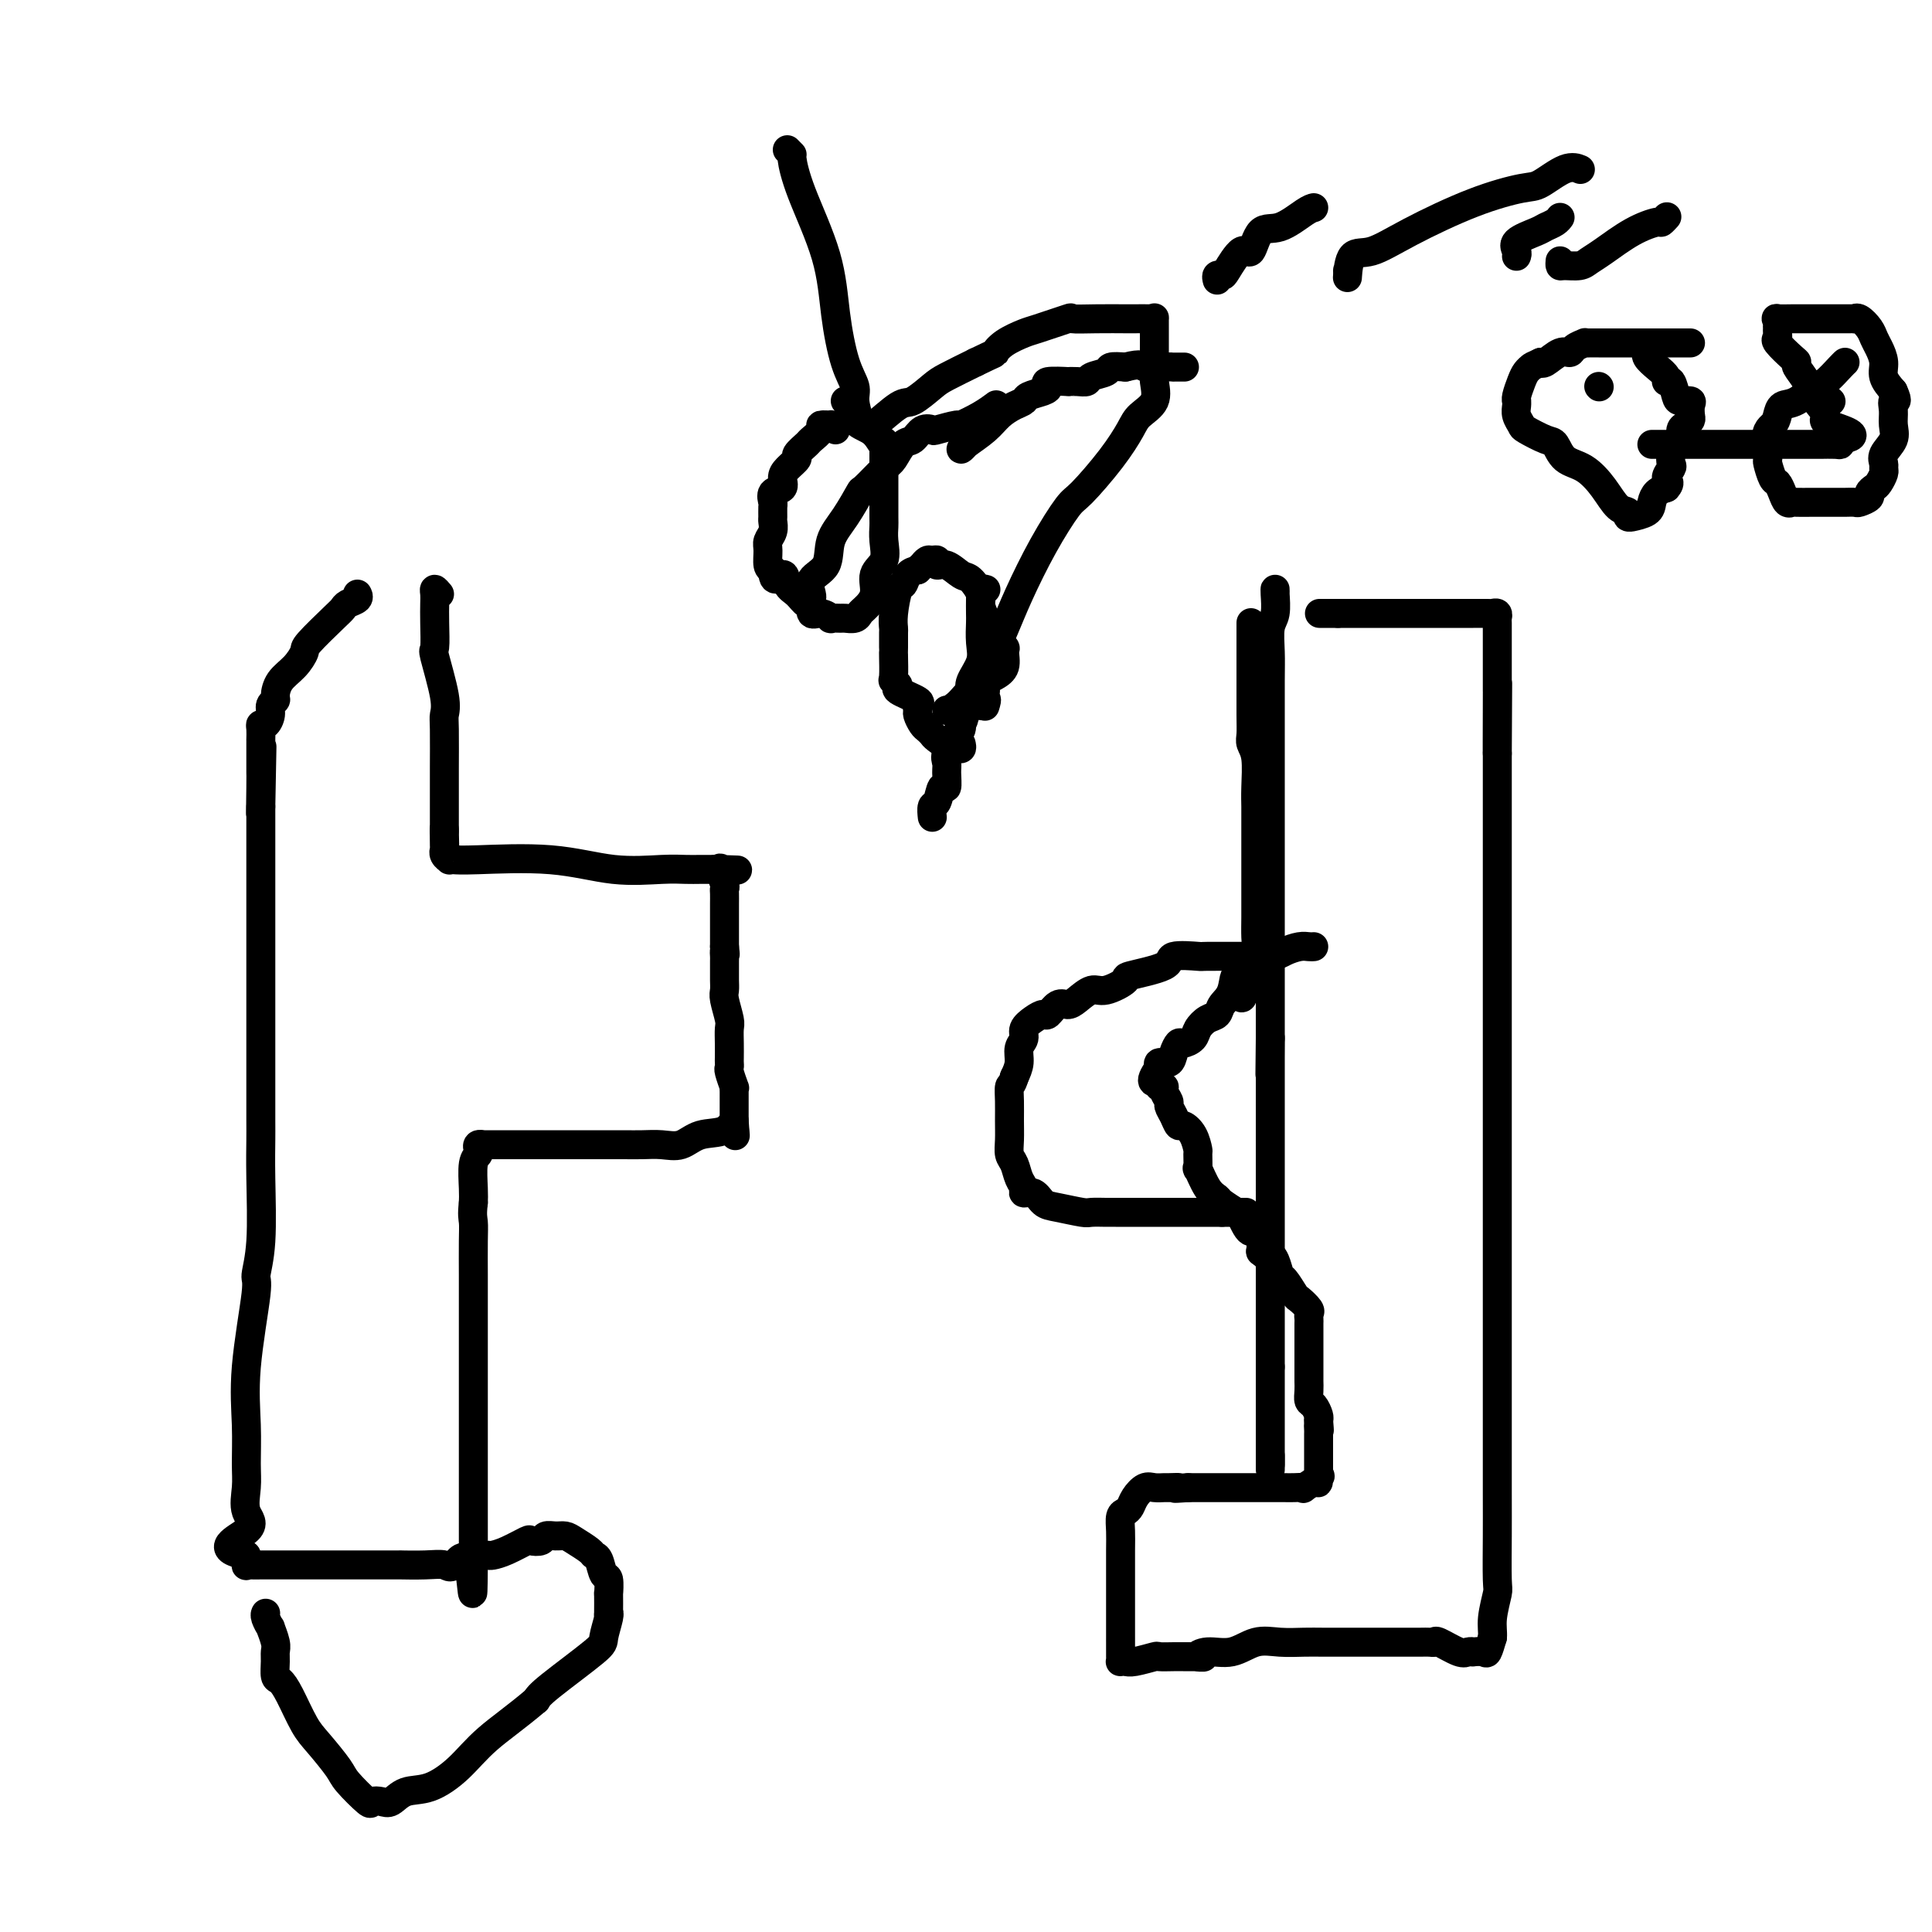 <svg viewBox='0 0 400 400' version='1.1' xmlns='http://www.w3.org/2000/svg' xmlns:xlink='http://www.w3.org/1999/xlink'><g fill='none' stroke='#000000' stroke-width='6' stroke-linecap='round' stroke-linejoin='round'><path d='M91,123c-0.422,-0.497 -0.845,-0.994 -1,-1c-0.155,-0.006 -0.044,0.478 0,1c0.044,0.522 0.019,1.080 0,2c-0.019,0.920 -0.033,2.200 0,4c0.033,1.800 0.114,4.118 0,5c-0.114,0.882 -0.423,0.326 0,2c0.423,1.674 1.577,5.576 2,8c0.423,2.424 0.113,3.368 0,4c-0.113,0.632 -0.030,0.951 0,3c0.030,2.049 0.008,5.830 0,8c-0.008,2.170 -0.002,2.731 0,3c0.002,0.269 0.001,0.247 0,1c-0.001,0.753 -0.000,2.282 0,3c0.000,0.718 0.000,0.625 0,1c-0.000,0.375 -0.000,1.216 0,2c0.000,0.784 0.000,1.510 0,2c-0.000,0.490 -0.000,0.745 0,1'/><path d='M92,172c0.156,7.411 0.046,1.440 0,0c-0.046,-1.440 -0.027,1.653 0,3c0.027,1.347 0.062,0.949 0,1c-0.062,0.051 -0.220,0.550 0,1c0.220,0.450 0.819,0.851 1,1c0.181,0.149 -0.056,0.048 0,0c0.056,-0.048 0.405,-0.041 1,0c0.595,0.041 1.436,0.116 5,0c3.564,-0.116 9.850,-0.423 15,0c5.150,0.423 9.165,1.578 13,2c3.835,0.422 7.492,0.113 10,0c2.508,-0.113 3.868,-0.030 5,0c1.132,0.030 2.038,0.009 3,0c0.962,-0.009 1.981,-0.004 3,0'/><path d='M148,180c8.731,0.297 3.057,0.041 1,0c-2.057,-0.041 -0.499,0.134 0,0c0.499,-0.134 -0.063,-0.579 0,0c0.063,0.579 0.749,2.180 1,3c0.251,0.820 0.067,0.858 0,1c-0.067,0.142 -0.018,0.389 0,1c0.018,0.611 0.005,1.586 0,2c-0.005,0.414 -0.001,0.269 0,1c0.001,0.731 0.000,2.340 0,3c-0.000,0.660 -0.000,0.370 0,1c0.000,0.630 0.000,2.180 0,3c-0.000,0.820 -0.000,0.910 0,1'/><path d='M150,196c0.309,2.650 0.083,1.276 0,1c-0.083,-0.276 -0.022,0.545 0,1c0.022,0.455 0.005,0.542 0,1c-0.005,0.458 0.002,1.285 0,2c-0.002,0.715 -0.015,1.317 0,2c0.015,0.683 0.057,1.445 0,2c-0.057,0.555 -0.211,0.902 0,2c0.211,1.098 0.789,2.948 1,4c0.211,1.052 0.057,1.305 0,2c-0.057,0.695 -0.016,1.833 0,3c0.016,1.167 0.008,2.363 0,3c-0.008,0.637 -0.016,0.716 0,1c0.016,0.284 0.057,0.771 0,1c-0.057,0.229 -0.211,0.198 0,1c0.211,0.802 0.789,2.437 1,3c0.211,0.563 0.057,0.052 0,0c-0.057,-0.052 -0.015,0.353 0,1c0.015,0.647 0.004,1.534 0,2c-0.004,0.466 -0.001,0.510 0,1c0.001,0.490 0.000,1.426 0,2c-0.000,0.574 -0.000,0.787 0,1'/><path d='M152,232c0.363,5.743 0.271,2.099 0,1c-0.271,-1.099 -0.722,0.347 -2,1c-1.278,0.653 -3.382,0.515 -5,1c-1.618,0.485 -2.749,1.594 -4,2c-1.251,0.406 -2.622,0.109 -4,0c-1.378,-0.109 -2.762,-0.029 -4,0c-1.238,0.029 -2.329,0.008 -4,0c-1.671,-0.008 -3.922,-0.002 -5,0c-1.078,0.002 -0.983,0.001 -2,0c-1.017,-0.001 -3.145,-0.000 -5,0c-1.855,0.000 -3.437,0.000 -5,0c-1.563,-0.000 -3.106,-0.000 -4,0c-0.894,0.000 -1.139,0.000 -2,0c-0.861,-0.000 -2.340,-0.001 -3,0c-0.660,0.001 -0.503,0.003 -1,0c-0.497,-0.003 -1.649,-0.012 -2,0c-0.351,0.012 0.098,0.045 0,0c-0.098,-0.045 -0.744,-0.167 -1,0c-0.256,0.167 -0.121,0.625 0,1c0.121,0.375 0.228,0.668 0,1c-0.228,0.332 -0.792,0.705 -1,2c-0.208,1.295 -0.059,3.513 0,5c0.059,1.487 0.030,2.244 0,3'/><path d='M98,249c-0.309,2.616 -0.083,3.155 0,4c0.083,0.845 0.022,1.994 0,4c-0.022,2.006 -0.006,4.868 0,7c0.006,2.132 0.002,3.533 0,5c-0.002,1.467 -0.000,3.001 0,4c0.000,0.999 0.000,1.464 0,2c-0.000,0.536 -0.000,1.145 0,3c0.000,1.855 0.000,4.958 0,7c-0.000,2.042 -0.000,3.025 0,4c0.000,0.975 0.000,1.943 0,3c-0.000,1.057 -0.000,2.205 0,3c0.000,0.795 0.000,1.239 0,2c-0.000,0.761 -0.000,1.841 0,3c0.000,1.159 0.000,2.397 0,3c-0.000,0.603 -0.000,0.570 0,1c0.000,0.430 0.000,1.322 0,2c-0.000,0.678 -0.000,1.142 0,2c0.000,0.858 0.000,2.109 0,3c-0.000,0.891 -0.000,1.422 0,2c0.000,0.578 0.000,1.204 0,2c-0.000,0.796 -0.000,1.761 0,2c0.000,0.239 0.000,-0.248 0,0c-0.000,0.248 -0.000,1.231 0,2c0.000,0.769 0.000,1.322 0,2c0.000,0.678 -0.000,1.479 0,2c0.000,0.521 0.000,0.760 0,1'/><path d='M98,324c-0.066,11.603 -0.230,3.109 -1,0c-0.770,-3.109 -2.147,-0.833 -3,0c-0.853,0.833 -1.182,0.223 -2,0c-0.818,-0.223 -2.125,-0.060 -4,0c-1.875,0.060 -4.318,0.016 -5,0c-0.682,-0.016 0.398,-0.004 0,0c-0.398,0.004 -2.274,0.001 -3,0c-0.726,-0.001 -0.304,-0.000 -1,0c-0.696,0.000 -2.512,0.000 -4,0c-1.488,-0.000 -2.649,-0.000 -4,0c-1.351,0.000 -2.891,0.000 -4,0c-1.109,-0.000 -1.788,-0.000 -2,0c-0.212,0.000 0.041,0.000 0,0c-0.041,-0.000 -0.377,-0.000 -1,0c-0.623,0.000 -1.532,0.000 -2,0c-0.468,-0.000 -0.495,-0.000 -1,0c-0.505,0.000 -1.487,0.000 -2,0c-0.513,-0.000 -0.558,-0.000 -1,0c-0.442,0.000 -1.281,0.002 -2,0c-0.719,-0.002 -1.317,-0.006 -2,0c-0.683,0.006 -1.451,0.022 -2,0c-0.549,-0.022 -0.879,-0.083 -1,0c-0.121,0.083 -0.035,0.309 0,0c0.035,-0.309 0.017,-1.155 0,-2'/><path d='M51,322c-7.271,-1.265 -1.948,-3.429 0,-5c1.948,-1.571 0.520,-2.549 0,-4c-0.520,-1.451 -0.131,-3.373 0,-5c0.131,-1.627 0.006,-2.957 0,-5c-0.006,-2.043 0.107,-4.797 0,-8c-0.107,-3.203 -0.435,-6.854 0,-12c0.435,-5.146 1.633,-11.788 2,-15c0.367,-3.212 -0.098,-2.995 0,-4c0.098,-1.005 0.758,-3.233 1,-7c0.242,-3.767 0.065,-9.073 0,-13c-0.065,-3.927 -0.017,-6.475 0,-8c0.017,-1.525 0.005,-2.026 0,-4c-0.005,-1.974 -0.001,-5.419 0,-8c0.001,-2.581 0.000,-4.298 0,-6c-0.000,-1.702 -0.000,-3.390 0,-5c0.000,-1.610 0.000,-3.142 0,-4c-0.000,-0.858 -0.000,-1.040 0,-2c0.000,-0.960 0.000,-2.696 0,-4c-0.000,-1.304 -0.000,-2.174 0,-3c0.000,-0.826 0.000,-1.606 0,-2c-0.000,-0.394 -0.000,-0.401 0,-1c0.000,-0.599 0.000,-1.789 0,-3c-0.000,-1.211 -0.000,-2.443 0,-3c0.000,-0.557 0.000,-0.439 0,-1c-0.000,-0.561 -0.000,-1.802 0,-3c0.000,-1.198 0.000,-2.354 0,-3c-0.000,-0.646 -0.000,-0.784 0,-2c0.000,-1.216 0.000,-3.512 0,-5c-0.000,-1.488 -0.000,-2.170 0,-3c0.000,-0.830 0.000,-1.809 0,-3c-0.000,-1.191 -0.000,-2.596 0,-4'/><path d='M54,167c0.464,-24.062 0.124,-6.717 0,-1c-0.124,5.717 -0.033,-0.195 0,-3c0.033,-2.805 0.009,-2.503 0,-3c-0.009,-0.497 -0.002,-1.792 0,-2c0.002,-0.208 0.001,0.670 0,0c-0.001,-0.670 -0.001,-2.888 0,-4c0.001,-1.112 0.003,-1.120 0,-1c-0.003,0.120 -0.011,0.366 0,0c0.011,-0.366 0.040,-1.344 0,-2c-0.040,-0.656 -0.151,-0.988 0,-1c0.151,-0.012 0.562,0.297 1,0c0.438,-0.297 0.903,-1.199 1,-2c0.097,-0.801 -0.175,-1.501 0,-2c0.175,-0.499 0.797,-0.795 1,-1c0.203,-0.205 -0.013,-0.317 0,-1c0.013,-0.683 0.255,-1.937 1,-3c0.745,-1.063 1.993,-1.934 3,-3c1.007,-1.066 1.774,-2.327 2,-3c0.226,-0.673 -0.090,-0.757 1,-2c1.090,-1.243 3.584,-3.643 5,-5c1.416,-1.357 1.752,-1.670 2,-2c0.248,-0.330 0.407,-0.676 1,-1c0.593,-0.324 1.621,-0.626 2,-1c0.379,-0.374 0.108,-0.821 0,-1c-0.108,-0.179 -0.054,-0.089 0,0'/><path d='M100,322c0.026,-0.001 0.053,-0.002 0,0c-0.053,0.002 -0.185,0.007 0,0c0.185,-0.007 0.689,-0.027 1,0c0.311,0.027 0.430,0.099 1,0c0.570,-0.099 1.591,-0.370 3,-1c1.409,-0.630 3.207,-1.619 4,-2c0.793,-0.381 0.583,-0.155 1,0c0.417,0.155 1.461,0.240 2,0c0.539,-0.240 0.572,-0.804 1,-1c0.428,-0.196 1.252,-0.025 2,0c0.748,0.025 1.419,-0.098 2,0c0.581,0.098 1.073,0.416 2,1c0.927,0.584 2.291,1.435 3,2c0.709,0.565 0.764,0.843 1,1c0.236,0.157 0.652,0.192 1,1c0.348,0.808 0.629,2.389 1,3c0.371,0.611 0.831,0.251 1,1c0.169,0.749 0.046,2.607 0,3c-0.046,0.393 -0.016,-0.680 0,0c0.016,0.680 0.019,3.112 0,4c-0.019,0.888 -0.061,0.234 0,0c0.061,-0.234 0.223,-0.046 0,1c-0.223,1.046 -0.833,2.950 -1,4c-0.167,1.050 0.109,1.244 -2,3c-2.109,1.756 -6.603,5.073 -9,7c-2.397,1.927 -2.699,2.463 -3,3'/><path d='M111,352c-4.145,3.522 -7.509,5.827 -10,8c-2.491,2.173 -4.109,4.215 -6,6c-1.891,1.785 -4.055,3.315 -6,4c-1.945,0.685 -3.670,0.527 -5,1c-1.330,0.473 -2.265,1.578 -3,2c-0.735,0.422 -1.269,0.163 -2,0c-0.731,-0.163 -1.659,-0.228 -2,0c-0.341,0.228 -0.096,0.749 -1,0c-0.904,-0.749 -2.956,-2.766 -4,-4c-1.044,-1.234 -1.081,-1.683 -2,-3c-0.919,-1.317 -2.719,-3.503 -4,-5c-1.281,-1.497 -2.042,-2.306 -3,-4c-0.958,-1.694 -2.113,-4.275 -3,-6c-0.887,-1.725 -1.504,-2.596 -2,-3c-0.496,-0.404 -0.869,-0.341 -1,-1c-0.131,-0.659 -0.020,-2.042 0,-3c0.020,-0.958 -0.051,-1.493 0,-2c0.051,-0.507 0.224,-0.987 0,-2c-0.224,-1.013 -0.845,-2.559 -1,-3c-0.155,-0.441 0.154,0.222 0,0c-0.154,-0.222 -0.772,-1.329 -1,-2c-0.228,-0.671 -0.065,-0.906 0,-1c0.065,-0.094 0.033,-0.047 0,0'/><path d='M264,123c0.008,-0.430 0.016,-0.860 0,-1c-0.016,-0.140 -0.057,0.011 0,1c0.057,0.989 0.211,2.815 0,4c-0.211,1.185 -0.789,1.729 -1,3c-0.211,1.271 -0.057,3.270 0,5c0.057,1.730 0.015,3.190 0,6c-0.015,2.810 -0.004,6.971 0,10c0.004,3.029 0.001,4.926 0,7c-0.001,2.074 -0.000,4.324 0,7c0.000,2.676 0.000,5.779 0,7c-0.000,1.221 -0.000,0.559 0,1c0.000,0.441 0.000,1.983 0,4c-0.000,2.017 -0.000,4.509 0,6c0.000,1.491 0.000,1.981 0,3c-0.000,1.019 -0.000,2.567 0,4c0.000,1.433 0.000,2.751 0,4c-0.000,1.249 -0.000,2.428 0,3c0.000,0.572 0.000,0.538 0,1c-0.000,0.462 -0.000,1.421 0,2c0.000,0.579 0.000,0.777 0,2c-0.000,1.223 -0.000,3.472 0,5c0.000,1.528 0.000,2.334 0,3c-0.000,0.666 -0.000,1.190 0,2c0.000,0.810 0.000,1.905 0,3'/><path d='M263,215c-0.155,14.300 -0.041,4.051 0,1c0.041,-3.051 0.011,1.096 0,3c-0.011,1.904 -0.003,1.565 0,3c0.003,1.435 0.001,4.645 0,6c-0.001,1.355 -0.000,0.855 0,1c0.000,0.145 0.000,0.936 0,2c-0.000,1.064 -0.000,2.402 0,3c0.000,0.598 0.000,0.455 0,1c-0.000,0.545 -0.000,1.776 0,3c0.000,1.224 0.000,2.440 0,3c-0.000,0.560 -0.000,0.464 0,2c0.000,1.536 0.000,4.706 0,6c-0.000,1.294 -0.000,0.713 0,1c0.000,0.287 0.000,1.442 0,2c-0.000,0.558 -0.000,0.517 0,1c0.000,0.483 0.000,1.489 0,2c-0.000,0.511 -0.000,0.527 0,1c0.000,0.473 0.000,1.404 0,2c-0.000,0.596 -0.000,0.859 0,1c0.000,0.141 0.000,0.162 0,1c-0.000,0.838 -0.000,2.493 0,3c0.000,0.507 0.000,-0.135 0,1c-0.000,1.135 0.000,4.048 0,5c0.000,0.952 0.000,-0.056 0,0c0.000,0.056 0.000,1.176 0,2c0.000,0.824 0.000,1.353 0,2c0.000,0.647 0.000,1.411 0,2c0.000,0.589 0.000,1.003 0,2c0.000,0.997 0.000,2.576 0,3c0.000,0.424 0.000,-0.307 0,0c0.000,0.307 0.000,1.654 0,3'/><path d='M263,283c0.000,10.931 0.000,4.258 0,2c0.000,-2.258 0.000,-0.101 0,1c0.000,1.101 0.000,1.146 0,2c0.000,0.854 0.000,2.518 0,3c0.000,0.482 0.000,-0.218 0,0c0.000,0.218 0.000,1.353 0,2c0.000,0.647 -0.000,0.807 0,1c0.000,0.193 0.000,0.418 0,1c0.000,0.582 -0.000,1.522 0,2c0.000,0.478 0.000,0.493 0,1c0.000,0.507 0.000,1.507 0,2c0.000,0.493 0.000,0.479 0,1c-0.000,0.521 0.000,1.577 0,2c0.000,0.423 0.000,0.211 0,0'/><path d='M263,303c0.000,2.889 0.000,0.111 0,-1c0.000,-1.111 0.000,-0.556 0,0'/><path d='M259,130c0.000,-0.672 0.000,-1.344 0,-1c-0.000,0.344 -0.000,1.705 0,3c0.000,1.295 0.000,2.525 0,4c-0.000,1.475 -0.001,3.196 0,4c0.001,0.804 0.004,0.691 0,2c-0.004,1.309 -0.015,4.040 0,6c0.015,1.960 0.057,3.147 0,4c-0.057,0.853 -0.211,1.370 0,2c0.211,0.630 0.789,1.371 1,3c0.211,1.629 0.057,4.144 0,6c-0.057,1.856 -0.015,3.053 0,4c0.015,0.947 0.004,1.643 0,3c-0.004,1.357 -0.001,3.375 0,5c0.001,1.625 0.000,2.859 0,4c-0.000,1.141 -0.000,2.191 0,3c0.000,0.809 -0.000,1.379 0,2c0.000,0.621 0.001,1.293 0,2c-0.001,0.707 -0.003,1.449 0,2c0.003,0.551 0.012,0.910 0,2c-0.012,1.090 -0.044,2.911 0,4c0.044,1.089 0.166,1.447 0,2c-0.166,0.553 -0.619,1.301 -1,2c-0.381,0.699 -0.691,1.350 -1,2'/><path d='M258,200c-0.577,11.428 -1.519,4.998 -2,3c-0.481,-1.998 -0.500,0.437 -1,2c-0.500,1.563 -1.481,2.253 -2,3c-0.519,0.747 -0.577,1.549 -1,2c-0.423,0.451 -1.213,0.550 -2,1c-0.787,0.450 -1.573,1.250 -2,2c-0.427,0.750 -0.494,1.448 -1,2c-0.506,0.552 -1.449,0.956 -2,1c-0.551,0.044 -0.708,-0.272 -1,0c-0.292,0.272 -0.719,1.131 -1,2c-0.281,0.869 -0.415,1.748 -1,2c-0.585,0.252 -1.619,-0.125 -2,0c-0.381,0.125 -0.109,0.750 0,1c0.109,0.250 0.054,0.125 0,0'/><path d='M240,221c-2.767,3.865 -0.685,3.029 0,3c0.685,-0.029 -0.027,0.751 0,1c0.027,0.249 0.795,-0.033 1,0c0.205,0.033 -0.152,0.381 0,1c0.152,0.619 0.813,1.510 1,2c0.187,0.490 -0.101,0.581 0,1c0.101,0.419 0.591,1.167 1,2c0.409,0.833 0.736,1.751 1,2c0.264,0.249 0.463,-0.170 1,0c0.537,0.170 1.410,0.928 2,2c0.590,1.072 0.896,2.458 1,3c0.104,0.542 0.007,0.239 0,1c-0.007,0.761 0.076,2.584 0,3c-0.076,0.416 -0.311,-0.575 0,0c0.311,0.575 1.168,2.716 2,4c0.832,1.284 1.637,1.709 2,2c0.363,0.291 0.282,0.446 1,1c0.718,0.554 2.234,1.506 3,2c0.766,0.494 0.784,0.530 1,1c0.216,0.470 0.632,1.373 1,2c0.368,0.627 0.687,0.977 1,1c0.313,0.023 0.620,-0.283 1,0c0.380,0.283 0.833,1.153 1,2c0.167,0.847 0.048,1.671 0,2c-0.048,0.329 -0.024,0.165 0,0'/><path d='M261,259c2.108,2.225 1.878,1.286 2,1c0.122,-0.286 0.595,0.079 1,1c0.405,0.921 0.743,2.397 1,3c0.257,0.603 0.433,0.333 1,1c0.567,0.667 1.525,2.273 2,3c0.475,0.727 0.467,0.576 1,1c0.533,0.424 1.607,1.423 2,2c0.393,0.577 0.105,0.732 0,1c-0.105,0.268 -0.028,0.649 0,1c0.028,0.351 0.008,0.670 0,1c-0.008,0.330 -0.002,0.670 0,1c0.002,0.330 0.001,0.652 0,1c-0.001,0.348 -0.000,0.724 0,1c0.000,0.276 0.000,0.452 0,1c-0.000,0.548 -0.000,1.469 0,2c0.000,0.531 0.000,0.671 0,1c-0.000,0.329 -0.000,0.847 0,1c0.000,0.153 0.000,-0.058 0,0c-0.000,0.058 -0.001,0.387 0,1c0.001,0.613 0.003,1.511 0,2c-0.003,0.489 -0.011,0.568 0,1c0.011,0.432 0.042,1.215 0,2c-0.042,0.785 -0.155,1.571 0,2c0.155,0.429 0.580,0.500 1,1c0.420,0.500 0.834,1.429 1,2c0.166,0.571 0.083,0.786 0,1'/><path d='M273,294c0.309,3.728 0.083,1.548 0,1c-0.083,-0.548 -0.022,0.535 0,1c0.022,0.465 0.006,0.314 0,1c-0.006,0.686 -0.002,2.211 0,3c0.002,0.789 0.000,0.841 0,1c-0.000,0.159 -0.000,0.424 0,1c0.000,0.576 0.000,1.463 0,2c-0.000,0.537 -0.000,0.725 0,1c0.000,0.275 0.000,0.638 0,1'/><path d='M273,306c-0.051,1.889 -0.177,0.611 0,0c0.177,-0.611 0.657,-0.556 0,0c-0.657,0.556 -2.451,1.613 -3,2c-0.549,0.387 0.149,0.104 0,0c-0.149,-0.104 -1.143,-0.028 -2,0c-0.857,0.028 -1.575,0.007 -2,0c-0.425,-0.007 -0.556,-0.002 -1,0c-0.444,0.002 -1.202,0.001 -2,0c-0.798,-0.001 -1.636,-0.000 -2,0c-0.364,0.000 -0.253,0.000 -1,0c-0.747,-0.000 -2.353,-0.000 -3,0c-0.647,0.000 -0.336,0.000 -1,0c-0.664,-0.000 -2.302,-0.000 -3,0c-0.698,0.000 -0.457,0.000 -1,0c-0.543,-0.000 -1.869,-0.000 -3,0c-1.131,0.000 -2.065,0.000 -3,0'/><path d='M246,308c-4.518,0.309 -2.312,0.081 -2,0c0.312,-0.081 -1.268,-0.016 -2,0c-0.732,0.016 -0.616,-0.017 -1,0c-0.384,0.017 -1.269,0.085 -2,0c-0.731,-0.085 -1.310,-0.323 -2,0c-0.690,0.323 -1.491,1.205 -2,2c-0.509,0.795 -0.725,1.501 -1,2c-0.275,0.499 -0.610,0.791 -1,1c-0.390,0.209 -0.837,0.335 -1,1c-0.163,0.665 -0.044,1.869 0,3c0.044,1.131 0.012,2.189 0,4c-0.012,1.811 -0.003,4.376 0,8c0.003,3.624 0.001,8.305 0,10c-0.001,1.695 -0.001,0.402 0,0c0.001,-0.402 0.003,0.088 0,1c-0.003,0.912 -0.011,2.245 0,3c0.011,0.755 0.042,0.930 0,1c-0.042,0.070 -0.157,0.033 0,0c0.157,-0.033 0.588,-0.061 1,0c0.412,0.061 0.807,0.213 2,0c1.193,-0.213 3.184,-0.789 4,-1c0.816,-0.211 0.456,-0.057 1,0c0.544,0.057 1.991,0.015 3,0c1.009,-0.015 1.580,-0.004 2,0c0.420,0.004 0.690,0.001 1,0c0.310,-0.001 0.660,-0.000 1,0c0.340,0.000 0.670,0.000 1,0'/><path d='M248,343c2.418,0.069 0.463,0.243 0,0c-0.463,-0.243 0.568,-0.902 2,-1c1.432,-0.098 3.266,0.366 5,0c1.734,-0.366 3.367,-1.562 5,-2c1.633,-0.438 3.267,-0.117 5,0c1.733,0.117 3.567,0.031 5,0c1.433,-0.031 2.467,-0.008 4,0c1.533,0.008 3.566,0.002 5,0c1.434,-0.002 2.267,-0.001 3,0c0.733,0.001 1.364,0.000 2,0c0.636,-0.000 1.276,-0.000 2,0c0.724,0.000 1.531,-0.000 2,0c0.469,0.000 0.599,0.001 1,0c0.401,-0.001 1.074,-0.002 2,0c0.926,0.002 2.104,0.008 3,0c0.896,-0.008 1.511,-0.030 2,0c0.489,0.030 0.853,0.113 1,0c0.147,-0.113 0.076,-0.422 1,0c0.924,0.422 2.843,1.577 4,2c1.157,0.423 1.553,0.116 2,0c0.447,-0.116 0.946,-0.039 1,0c0.054,0.039 -0.336,0.041 0,0c0.336,-0.041 1.398,-0.127 2,0c0.602,0.127 0.743,0.465 1,0c0.257,-0.465 0.628,-1.732 1,-3'/><path d='M309,339c0.094,-1.083 -0.171,-2.290 0,-4c0.171,-1.710 0.778,-3.924 1,-5c0.222,-1.076 0.060,-1.015 0,-3c-0.060,-1.985 -0.016,-6.018 0,-9c0.016,-2.982 0.004,-4.914 0,-9c-0.004,-4.086 -0.001,-10.327 0,-13c0.001,-2.673 0.000,-1.777 0,-3c-0.000,-1.223 -0.000,-4.566 0,-7c0.000,-2.434 0.000,-3.959 0,-5c-0.000,-1.041 -0.000,-1.597 0,-4c0.000,-2.403 0.000,-6.652 0,-9c-0.000,-2.348 -0.000,-2.796 0,-4c0.000,-1.204 0.000,-3.163 0,-4c-0.000,-0.837 -0.000,-0.553 0,-3c0.000,-2.447 0.000,-7.626 0,-11c-0.000,-3.374 -0.000,-4.942 0,-7c0.000,-2.058 0.000,-4.607 0,-6c-0.000,-1.393 -0.000,-1.632 0,-4c0.000,-2.368 0.000,-6.866 0,-9c-0.000,-2.134 -0.000,-1.905 0,-4c0.000,-2.095 0.000,-6.514 0,-9c-0.000,-2.486 -0.000,-3.040 0,-5c0.000,-1.960 0.000,-5.327 0,-7c-0.000,-1.673 -0.000,-1.653 0,-3c0.000,-1.347 0.000,-4.061 0,-5c0.000,-0.939 -0.000,-0.104 0,-2c0.000,-1.896 -0.000,-6.522 0,-9c0.000,-2.478 -0.000,-2.809 0,-4c0.000,-1.191 -0.000,-3.244 0,-5c0.000,-1.756 0.000,-3.216 0,-5c0.000,-1.784 0.000,-3.892 0,-6'/><path d='M310,156c0.155,-28.304 0.041,-7.562 0,-2c-0.041,5.562 -0.011,-4.054 0,-8c0.011,-3.946 0.003,-2.221 0,-3c-0.003,-0.779 -0.001,-4.062 0,-6c0.001,-1.938 -0.000,-2.532 0,-3c0.000,-0.468 0.001,-0.809 0,-1c-0.001,-0.191 -0.004,-0.233 0,-1c0.004,-0.767 0.014,-2.258 0,-3c-0.014,-0.742 -0.053,-0.735 0,-1c0.053,-0.265 0.198,-0.803 0,-1c-0.198,-0.197 -0.741,-0.053 -1,0c-0.259,0.053 -0.236,0.014 -1,0c-0.764,-0.014 -2.316,-0.004 -3,0c-0.684,0.004 -0.500,0.001 -1,0c-0.500,-0.001 -1.685,-0.000 -3,0c-1.315,0.000 -2.760,0.000 -4,0c-1.240,-0.000 -2.275,-0.000 -3,0c-0.725,0.000 -1.138,0.000 -2,0c-0.862,-0.000 -2.171,-0.000 -3,0c-0.829,0.000 -1.177,0.000 -2,0c-0.823,-0.000 -2.121,-0.000 -3,0c-0.879,0.000 -1.339,0.000 -2,0c-0.661,-0.000 -1.524,-0.000 -2,0c-0.476,0.000 -0.565,0.000 -1,0c-0.435,-0.000 -1.218,-0.000 -2,0'/><path d='M277,127c-5.489,0.000 -3.711,0.000 -3,0c0.711,0.000 0.356,0.000 0,0'/><path d='M272,196c-0.274,0.022 -0.548,0.044 -1,0c-0.452,-0.044 -1.081,-0.155 -2,0c-0.919,0.155 -2.128,0.577 -3,1c-0.872,0.423 -1.405,0.846 -3,1c-1.595,0.154 -4.250,0.040 -5,0c-0.750,-0.040 0.405,-0.005 -1,0c-1.405,0.005 -5.369,-0.020 -7,0c-1.631,0.020 -0.927,0.084 -2,0c-1.073,-0.084 -3.922,-0.316 -5,0c-1.078,0.316 -0.385,1.179 -2,2c-1.615,0.821 -5.539,1.599 -7,2c-1.461,0.401 -0.460,0.423 -1,1c-0.540,0.577 -2.620,1.708 -4,2c-1.380,0.292 -2.061,-0.254 -3,0c-0.939,0.254 -2.135,1.307 -3,2c-0.865,0.693 -1.400,1.025 -2,1c-0.600,-0.025 -1.265,-0.407 -2,0c-0.735,0.407 -1.541,1.604 -2,2c-0.459,0.396 -0.572,-0.008 -1,0c-0.428,0.008 -1.172,0.428 -2,1c-0.828,0.572 -1.741,1.297 -2,2c-0.259,0.703 0.137,1.384 0,2c-0.137,0.616 -0.806,1.166 -1,2c-0.194,0.834 0.087,1.953 0,3c-0.087,1.047 -0.544,2.024 -1,3'/><path d='M210,223c-0.536,1.869 -0.877,1.540 -1,2c-0.123,0.460 -0.030,1.708 0,3c0.030,1.292 -0.003,2.629 0,4c0.003,1.371 0.044,2.776 0,4c-0.044,1.224 -0.171,2.265 0,3c0.171,0.735 0.640,1.162 1,2c0.360,0.838 0.610,2.088 1,3c0.390,0.912 0.920,1.487 1,2c0.080,0.513 -0.290,0.964 0,1c0.290,0.036 1.242,-0.344 2,0c0.758,0.344 1.324,1.413 2,2c0.676,0.587 1.463,0.693 3,1c1.537,0.307 3.826,0.814 5,1c1.174,0.186 1.235,0.050 2,0c0.765,-0.050 2.235,-0.013 3,0c0.765,0.013 0.824,0.004 1,0c0.176,-0.004 0.468,-0.001 1,0c0.532,0.001 1.302,0.000 2,0c0.698,-0.000 1.322,-0.000 2,0c0.678,0.000 1.410,0.000 2,0c0.590,-0.000 1.040,-0.000 2,0c0.960,0.000 2.432,0.000 3,0c0.568,-0.000 0.232,-0.000 1,0c0.768,0.000 2.639,0.000 4,0c1.361,-0.000 2.213,-0.000 3,0c0.787,0.000 1.511,0.000 2,0c0.489,-0.000 0.745,-0.000 1,0'/><path d='M253,251c4.834,0.000 2.419,0.000 2,0c-0.419,-0.000 1.156,0.000 2,0c0.844,0.000 0.955,0.000 1,0c0.045,0.000 0.022,0.000 0,0'/><path d='M163,31c0.446,0.437 0.892,0.874 1,1c0.108,0.126 -0.123,-0.060 0,1c0.123,1.060 0.601,3.365 2,7c1.399,3.635 3.719,8.600 5,13c1.281,4.400 1.523,8.237 2,12c0.477,3.763 1.188,7.454 2,10c0.812,2.546 1.724,3.949 2,5c0.276,1.051 -0.084,1.750 0,3c0.084,1.250 0.614,3.052 1,4c0.386,0.948 0.629,1.041 1,1c0.371,-0.041 0.869,-0.217 1,0c0.131,0.217 -0.106,0.827 1,0c1.106,-0.827 3.553,-3.092 5,-4c1.447,-0.908 1.893,-0.460 3,-1c1.107,-0.540 2.875,-2.068 4,-3c1.125,-0.932 1.607,-1.266 3,-2c1.393,-0.734 3.696,-1.867 6,-3'/><path d='M202,75c4.556,-2.219 3.947,-1.765 4,-2c0.053,-0.235 0.767,-1.159 2,-2c1.233,-0.841 2.985,-1.598 4,-2c1.015,-0.402 1.295,-0.447 3,-1c1.705,-0.553 4.836,-1.612 6,-2c1.164,-0.388 0.361,-0.104 1,0c0.639,0.104 2.721,0.028 5,0c2.279,-0.028 4.754,-0.010 6,0c1.246,0.010 1.262,0.010 2,0c0.738,-0.010 2.198,-0.030 3,0c0.802,0.030 0.947,0.112 1,0c0.053,-0.112 0.014,-0.417 0,0c-0.014,0.417 -0.005,1.556 0,2c0.005,0.444 0.004,0.195 0,1c-0.004,0.805 -0.011,2.666 0,4c0.011,1.334 0.040,2.140 0,3c-0.040,0.860 -0.150,1.773 0,3c0.150,1.227 0.559,2.767 0,4c-0.559,1.233 -2.087,2.160 -3,3c-0.913,0.840 -1.212,1.592 -2,3c-0.788,1.408 -2.066,3.473 -4,6c-1.934,2.527 -4.524,5.515 -6,7c-1.476,1.485 -1.838,1.467 -3,3c-1.162,1.533 -3.123,4.617 -5,8c-1.877,3.383 -3.669,7.066 -5,10c-1.331,2.934 -2.199,5.118 -3,7c-0.801,1.882 -1.534,3.463 -2,5c-0.466,1.537 -0.664,3.029 -1,4c-0.336,0.971 -0.810,1.420 -1,2c-0.190,0.580 -0.095,1.290 0,2'/><path d='M204,143c-1.856,5.033 -0.498,2.617 0,2c0.498,-0.617 0.134,0.565 0,1c-0.134,0.435 -0.038,0.124 0,0c0.038,-0.124 0.019,-0.062 0,0'/><path d='M204,122c0.113,0.028 0.226,0.056 0,0c-0.226,-0.056 -0.793,-0.197 -1,0c-0.207,0.197 -0.056,0.730 0,1c0.056,0.270 0.017,0.276 0,1c-0.017,0.724 -0.012,2.165 0,3c0.012,0.835 0.031,1.064 0,2c-0.031,0.936 -0.113,2.578 0,4c0.113,1.422 0.420,2.624 0,4c-0.420,1.376 -1.566,2.925 -2,4c-0.434,1.075 -0.155,1.674 0,2c0.155,0.326 0.187,0.379 0,1c-0.187,0.621 -0.594,1.811 -1,3'/><path d='M200,147c-0.864,4.208 -1.024,2.230 -1,2c0.024,-0.230 0.231,1.290 0,2c-0.231,0.710 -0.899,0.611 -1,1c-0.101,0.389 0.366,1.265 0,2c-0.366,0.735 -1.565,1.329 -2,2c-0.435,0.671 -0.105,1.420 0,2c0.105,0.580 -0.014,0.991 0,2c0.014,1.009 0.161,2.618 0,3c-0.161,0.382 -0.632,-0.462 -1,0c-0.368,0.462 -0.635,2.229 -1,3c-0.365,0.771 -0.830,0.547 -1,1c-0.170,0.453 -0.046,1.584 0,2c0.046,0.416 0.013,0.119 0,0c-0.013,-0.119 -0.007,-0.059 0,0'/><path d='M168,125c0.006,0.103 0.013,0.206 0,0c-0.013,-0.206 -0.044,-0.722 0,-1c0.044,-0.278 0.164,-0.319 0,-1c-0.164,-0.681 -0.611,-2.001 0,-3c0.611,-0.999 2.279,-1.675 3,-3c0.721,-1.325 0.494,-3.297 1,-5c0.506,-1.703 1.746,-3.137 3,-5c1.254,-1.863 2.524,-4.156 3,-5c0.476,-0.844 0.158,-0.238 1,-1c0.842,-0.762 2.844,-2.891 4,-4c1.156,-1.109 1.466,-1.197 2,-2c0.534,-0.803 1.292,-2.319 2,-3c0.708,-0.681 1.368,-0.526 2,-1c0.632,-0.474 1.238,-1.575 2,-2c0.762,-0.425 1.680,-0.172 2,0c0.320,0.172 0.040,0.263 1,0c0.960,-0.263 3.158,-0.880 4,-1c0.842,-0.120 0.329,0.256 1,0c0.671,-0.256 2.527,-1.146 4,-2c1.473,-0.854 2.564,-1.673 3,-2c0.436,-0.327 0.218,-0.164 0,0'/><path d='M173,89c-0.487,-0.427 -0.975,-0.853 -1,-1c-0.025,-0.147 0.412,-0.013 0,0c-0.412,0.013 -1.674,-0.095 -2,0c-0.326,0.095 0.282,0.392 0,1c-0.282,0.608 -1.455,1.528 -2,2c-0.545,0.472 -0.462,0.496 -1,1c-0.538,0.504 -1.697,1.487 -2,2c-0.303,0.513 0.251,0.556 0,1c-0.251,0.444 -1.307,1.289 -2,2c-0.693,0.711 -1.023,1.289 -1,2c0.023,0.711 0.399,1.557 0,2c-0.399,0.443 -1.571,0.485 -2,1c-0.429,0.515 -0.114,1.503 0,2c0.114,0.497 0.027,0.504 0,1c-0.027,0.496 0.007,1.483 0,2c-0.007,0.517 -0.055,0.566 0,1c0.055,0.434 0.214,1.254 0,2c-0.214,0.746 -0.800,1.416 -1,2c-0.200,0.584 -0.016,1.080 0,2c0.016,0.920 -0.138,2.263 0,3c0.138,0.737 0.569,0.869 1,1'/><path d='M160,118c-0.047,3.377 1.337,1.319 2,1c0.663,-0.319 0.607,1.099 1,2c0.393,0.901 1.235,1.284 2,2c0.765,0.716 1.453,1.765 2,2c0.547,0.235 0.954,-0.343 1,0c0.046,0.343 -0.268,1.609 0,2c0.268,0.391 1.117,-0.092 2,0c0.883,0.092 1.798,0.757 2,1c0.202,0.243 -0.311,0.062 0,0c0.311,-0.062 1.444,-0.004 2,0c0.556,0.004 0.535,-0.045 1,0c0.465,0.045 1.415,0.185 2,0c0.585,-0.185 0.805,-0.695 1,-1c0.195,-0.305 0.364,-0.406 1,-1c0.636,-0.594 1.740,-1.683 2,-3c0.260,-1.317 -0.323,-2.864 0,-4c0.323,-1.136 1.551,-1.863 2,-3c0.449,-1.137 0.120,-2.685 0,-4c-0.120,-1.315 -0.032,-2.398 0,-3c0.032,-0.602 0.009,-0.725 0,-2c-0.009,-1.275 -0.002,-3.703 0,-5c0.002,-1.297 0.001,-1.464 0,-2c-0.001,-0.536 -0.000,-1.443 0,-2c0.000,-0.557 0.000,-0.765 0,-1c-0.000,-0.235 -0.000,-0.496 0,-1c0.000,-0.504 0.000,-1.252 0,-2'/><path d='M183,94c0.041,-3.823 0.145,-2.380 0,-2c-0.145,0.380 -0.539,-0.305 -1,-1c-0.461,-0.695 -0.989,-1.402 -2,-2c-1.011,-0.598 -2.506,-1.088 -3,-2c-0.494,-0.912 0.012,-2.244 0,-3c-0.012,-0.756 -0.542,-0.934 -1,-1c-0.458,-0.066 -0.845,-0.019 -1,0c-0.155,0.019 -0.077,0.009 0,0'/><path d='M199,154c0.106,0.437 0.211,0.874 0,1c-0.211,0.126 -0.739,-0.061 -1,0c-0.261,0.061 -0.255,0.368 -1,0c-0.745,-0.368 -2.242,-1.412 -3,-2c-0.758,-0.588 -0.777,-0.721 -1,-1c-0.223,-0.279 -0.649,-0.705 -1,-1c-0.351,-0.295 -0.626,-0.459 -1,-1c-0.374,-0.541 -0.848,-1.458 -1,-2c-0.152,-0.542 0.017,-0.708 0,-1c-0.017,-0.292 -0.218,-0.709 0,-1c0.218,-0.291 0.857,-0.456 0,-1c-0.857,-0.544 -3.210,-1.466 -4,-2c-0.790,-0.534 -0.015,-0.679 0,-1c0.015,-0.321 -0.728,-0.819 -1,-1c-0.272,-0.181 -0.073,-0.045 0,-1c0.073,-0.955 0.020,-3.000 0,-4c-0.020,-1.000 -0.006,-0.954 0,-1c0.006,-0.046 0.005,-0.185 0,-1c-0.005,-0.815 -0.012,-2.308 0,-3c0.012,-0.692 0.044,-0.584 0,-1c-0.044,-0.416 -0.164,-1.354 0,-3c0.164,-1.646 0.611,-3.998 1,-5c0.389,-1.002 0.720,-0.654 1,-1c0.280,-0.346 0.509,-1.384 1,-2c0.491,-0.616 1.246,-0.808 2,-1'/><path d='M190,118c0.858,-0.862 1.005,-1.017 1,-1c-0.005,0.017 -0.160,0.205 0,0c0.160,-0.205 0.636,-0.803 1,-1c0.364,-0.197 0.615,0.007 1,0c0.385,-0.007 0.904,-0.225 1,0c0.096,0.225 -0.229,0.893 0,1c0.229,0.107 1.013,-0.348 2,0c0.987,0.348 2.176,1.498 3,2c0.824,0.502 1.284,0.354 2,1c0.716,0.646 1.688,2.086 2,3c0.312,0.914 -0.036,1.304 0,2c0.036,0.696 0.456,1.699 1,3c0.544,1.301 1.212,2.901 2,4c0.788,1.099 1.696,1.696 2,2c0.304,0.304 0.005,0.315 0,1c-0.005,0.685 0.284,2.043 0,3c-0.284,0.957 -1.139,1.512 -2,2c-0.861,0.488 -1.726,0.908 -2,1c-0.274,0.092 0.043,-0.144 0,0c-0.043,0.144 -0.444,0.667 -1,1c-0.556,0.333 -1.265,0.474 -2,1c-0.735,0.526 -1.496,1.436 -2,2c-0.504,0.564 -0.752,0.782 -1,1'/><path d='M198,146c-2.000,1.467 -2.000,1.133 -2,1c0.000,-0.133 0.000,-0.067 0,0'/><path d='M252,58c-0.104,-0.418 -0.207,-0.836 0,-1c0.207,-0.164 0.726,-0.073 1,0c0.274,0.073 0.305,0.127 1,-1c0.695,-1.127 2.056,-3.437 3,-4c0.944,-0.563 1.472,0.620 2,0c0.528,-0.620 1.056,-3.042 2,-4c0.944,-0.958 2.305,-0.453 4,-1c1.695,-0.547 3.726,-2.147 5,-3c1.274,-0.853 1.793,-0.958 2,-1c0.207,-0.042 0.104,-0.021 0,0'/><path d='M279,56c0.009,0.304 0.018,0.607 0,1c-0.018,0.393 -0.064,0.874 0,0c0.064,-0.874 0.237,-3.103 1,-4c0.763,-0.897 2.117,-0.462 4,-1c1.883,-0.538 4.296,-2.050 8,-4c3.704,-1.950 8.699,-4.337 13,-6c4.301,-1.663 7.909,-2.603 10,-3c2.091,-0.397 2.663,-0.251 4,-1c1.337,-0.749 3.437,-2.394 5,-3c1.563,-0.606 2.589,-0.173 3,0c0.411,0.173 0.205,0.087 0,0'/><path d='M314,53c0.008,-0.018 0.016,-0.036 0,0c-0.016,0.036 -0.055,0.126 0,0c0.055,-0.126 0.203,-0.467 0,-1c-0.203,-0.533 -0.758,-1.257 0,-2c0.758,-0.743 2.830,-1.506 4,-2c1.170,-0.494 1.437,-0.720 2,-1c0.563,-0.280 1.421,-0.614 2,-1c0.579,-0.386 0.880,-0.825 1,-1c0.120,-0.175 0.060,-0.088 0,0'/><path d='M323,54c-0.035,0.428 -0.069,0.857 0,1c0.069,0.143 0.243,0.001 1,0c0.757,-0.001 2.098,0.139 3,0c0.902,-0.139 1.365,-0.558 2,-1c0.635,-0.442 1.442,-0.907 3,-2c1.558,-1.093 3.868,-2.815 6,-4c2.132,-1.185 4.087,-1.833 5,-2c0.913,-0.167 0.784,0.147 1,0c0.216,-0.147 0.776,-0.756 1,-1c0.224,-0.244 0.112,-0.122 0,0'/><path d='M200,92c-0.433,0.465 -0.867,0.931 -1,1c-0.133,0.069 0.034,-0.258 1,-1c0.966,-0.742 2.729,-1.901 4,-3c1.271,-1.099 2.049,-2.140 3,-3c0.951,-0.860 2.074,-1.540 3,-2c0.926,-0.460 1.656,-0.701 2,-1c0.344,-0.299 0.304,-0.654 1,-1c0.696,-0.346 2.129,-0.681 3,-1c0.871,-0.319 1.181,-0.622 1,-1c-0.181,-0.378 -0.854,-0.833 0,-1c0.854,-0.167 3.235,-0.048 4,0c0.765,0.048 -0.085,0.024 0,0c0.085,-0.024 1.107,-0.049 2,0c0.893,0.049 1.659,0.170 2,0c0.341,-0.170 0.256,-0.633 1,-1c0.744,-0.367 2.316,-0.637 3,-1c0.684,-0.363 0.481,-0.818 1,-1c0.519,-0.182 1.759,-0.091 3,0'/><path d='M233,76c3.792,-0.928 3.272,-0.249 4,0c0.728,0.249 2.703,0.067 4,0c1.297,-0.067 1.915,-0.018 2,0c0.085,0.018 -0.362,0.005 0,0c0.362,-0.005 1.532,-0.001 2,0c0.468,0.001 0.234,0.001 0,0'/><path d='M350,71c-0.544,0.000 -1.087,0.000 -2,0c-0.913,-0.000 -2.195,-0.000 -3,0c-0.805,0.000 -1.131,0.000 -2,0c-0.869,-0.000 -2.280,-0.000 -3,0c-0.720,0.000 -0.749,0.000 -1,0c-0.251,-0.000 -0.725,-0.000 -1,0c-0.275,0.000 -0.351,0.000 -1,0c-0.649,-0.000 -1.871,-0.001 -3,0c-1.129,0.001 -2.166,0.003 -3,0c-0.834,-0.003 -1.466,-0.011 -2,0c-0.534,0.011 -0.971,0.039 -1,0c-0.029,-0.039 0.350,-0.147 0,0c-0.350,0.147 -1.428,0.547 -2,1c-0.572,0.453 -0.637,0.958 -1,1c-0.363,0.042 -1.025,-0.381 -2,0c-0.975,0.381 -2.262,1.564 -3,2c-0.738,0.436 -0.925,0.125 -1,0c-0.075,-0.125 -0.037,-0.062 0,0'/><path d='M319,75c-1.797,0.805 -1.788,0.818 -2,1c-0.212,0.182 -0.645,0.531 -1,1c-0.355,0.469 -0.631,1.056 -1,2c-0.369,0.944 -0.832,2.245 -1,3c-0.168,0.755 -0.041,0.966 0,1c0.041,0.034 -0.003,-0.108 0,0c0.003,0.108 0.053,0.467 0,1c-0.053,0.533 -0.208,1.240 0,2c0.208,0.760 0.778,1.573 1,2c0.222,0.427 0.096,0.469 1,1c0.904,0.531 2.840,1.551 4,2c1.160,0.449 1.546,0.327 2,1c0.454,0.673 0.977,2.141 2,3c1.023,0.859 2.546,1.110 4,2c1.454,0.890 2.839,2.420 4,4c1.161,1.580 2.098,3.208 3,4c0.902,0.792 1.769,0.746 2,1c0.231,0.254 -0.173,0.809 0,1c0.173,0.191 0.924,0.020 1,0c0.076,-0.020 -0.524,0.111 0,0c0.524,-0.111 2.171,-0.463 3,-1c0.829,-0.537 0.838,-1.260 1,-2c0.162,-0.740 0.475,-1.497 1,-2c0.525,-0.503 1.263,-0.751 2,-1'/><path d='M345,101c1.178,-1.270 0.122,-1.443 0,-2c-0.122,-0.557 0.689,-1.496 1,-2c0.311,-0.504 0.121,-0.573 0,-1c-0.121,-0.427 -0.173,-1.214 0,-2c0.173,-0.786 0.572,-1.573 1,-2c0.428,-0.427 0.885,-0.495 1,-1c0.115,-0.505 -0.113,-1.448 0,-2c0.113,-0.552 0.568,-0.712 1,-1c0.432,-0.288 0.841,-0.704 1,-1c0.159,-0.296 0.068,-0.472 0,-1c-0.068,-0.528 -0.112,-1.407 0,-2c0.112,-0.593 0.380,-0.901 0,-1c-0.380,-0.099 -1.407,0.010 -2,0c-0.593,-0.010 -0.753,-0.138 -1,-1c-0.247,-0.862 -0.581,-2.458 -1,-3c-0.419,-0.542 -0.921,-0.030 -1,0c-0.079,0.030 0.266,-0.423 0,-1c-0.266,-0.577 -1.144,-1.278 -2,-2c-0.856,-0.722 -1.692,-1.464 -2,-2c-0.308,-0.536 -0.088,-0.868 0,-1c0.088,-0.132 0.044,-0.066 0,0'/><path d='M342,92c0.317,-0.000 0.635,-0.000 1,0c0.365,0.000 0.779,0.000 1,0c0.221,-0.000 0.249,-0.000 1,0c0.751,0.000 2.224,0.000 3,0c0.776,-0.000 0.855,-0.000 2,0c1.145,0.000 3.358,0.000 4,0c0.642,-0.000 -0.285,-0.000 0,0c0.285,0.000 1.781,0.000 3,0c1.219,-0.000 2.160,-0.000 3,0c0.840,0.000 1.580,0.000 3,0c1.420,-0.000 3.520,-0.000 5,0c1.480,0.000 2.341,0.000 3,0c0.659,-0.000 1.115,-0.000 1,0c-0.115,0.000 -0.801,0.001 0,0c0.801,-0.001 3.090,-0.003 4,0c0.910,0.003 0.440,0.011 1,0c0.560,-0.011 2.151,-0.041 3,0c0.849,0.041 0.957,0.155 1,0c0.043,-0.155 0.022,-0.577 0,-1'/><path d='M381,91c5.615,-0.747 0.152,-2.116 -2,-3c-2.152,-0.884 -0.993,-1.284 -1,-2c-0.007,-0.716 -1.179,-1.748 -2,-3c-0.821,-1.252 -1.289,-2.724 -2,-4c-0.711,-1.276 -1.665,-2.355 -2,-3c-0.335,-0.645 -0.051,-0.855 0,-1c0.051,-0.145 -0.130,-0.224 -1,-1c-0.870,-0.776 -2.430,-2.249 -3,-3c-0.570,-0.751 -0.152,-0.779 0,-1c0.152,-0.221 0.038,-0.634 0,-1c-0.038,-0.366 -0.000,-0.687 0,-1c0.000,-0.313 -0.038,-0.620 0,-1c0.038,-0.380 0.151,-0.834 0,-1c-0.151,-0.166 -0.566,-0.045 0,0c0.566,0.045 2.112,0.012 3,0c0.888,-0.012 1.116,-0.003 2,0c0.884,0.003 2.423,0.001 4,0c1.577,-0.001 3.193,0.000 4,0c0.807,-0.000 0.807,-0.002 1,0c0.193,0.002 0.580,0.006 1,0c0.420,-0.006 0.872,-0.024 1,0c0.128,0.024 -0.068,0.088 0,0c0.068,-0.088 0.401,-0.330 1,0c0.599,0.330 1.466,1.232 2,2c0.534,0.768 0.737,1.402 1,2c0.263,0.598 0.586,1.160 1,2c0.414,0.840 0.919,1.957 1,3c0.081,1.043 -0.263,2.012 0,3c0.263,0.988 1.131,1.994 2,3'/><path d='M392,81c1.235,2.691 0.323,1.918 0,2c-0.323,0.082 -0.058,1.020 0,2c0.058,0.980 -0.090,2.003 0,3c0.090,0.997 0.417,1.968 0,3c-0.417,1.032 -1.579,2.126 -2,3c-0.421,0.874 -0.101,1.530 0,2c0.101,0.470 -0.016,0.756 0,1c0.016,0.244 0.164,0.446 0,1c-0.164,0.554 -0.639,1.459 -1,2c-0.361,0.541 -0.606,0.719 -1,1c-0.394,0.281 -0.936,0.664 -1,1c-0.064,0.336 0.348,0.626 0,1c-0.348,0.374 -1.458,0.832 -2,1c-0.542,0.168 -0.516,0.045 -1,0c-0.484,-0.045 -1.479,-0.012 -2,0c-0.521,0.012 -0.567,0.003 -1,0c-0.433,-0.003 -1.254,-0.001 -2,0c-0.746,0.001 -1.418,0.002 -2,0c-0.582,-0.002 -1.073,-0.006 -2,0c-0.927,0.006 -2.290,0.022 -3,0c-0.710,-0.022 -0.767,-0.084 -1,0c-0.233,0.084 -0.640,0.313 -1,0c-0.360,-0.313 -0.671,-1.168 -1,-2c-0.329,-0.832 -0.677,-1.641 -1,-2c-0.323,-0.359 -0.623,-0.267 -1,-1c-0.377,-0.733 -0.833,-2.289 -1,-3c-0.167,-0.711 -0.045,-0.576 0,-1c0.045,-0.424 0.013,-1.407 0,-2c-0.013,-0.593 -0.006,-0.797 0,-1'/><path d='M366,92c-0.755,-2.673 0.358,-3.354 1,-4c0.642,-0.646 0.814,-1.256 1,-2c0.186,-0.744 0.386,-1.621 1,-2c0.614,-0.379 1.643,-0.259 3,-1c1.357,-0.741 3.043,-2.342 4,-3c0.957,-0.658 1.185,-0.372 2,-1c0.815,-0.628 2.219,-2.168 3,-3c0.781,-0.832 0.941,-0.955 1,-1c0.059,-0.045 0.017,-0.013 0,0c-0.017,0.013 -0.008,0.006 0,0'/><path d='M331,80c0.000,0.000 0.100,0.100 0.1,0.1'/><path d='M379,83c0.000,0.000 0.100,0.100 0.1,0.1'/></g>
</svg>